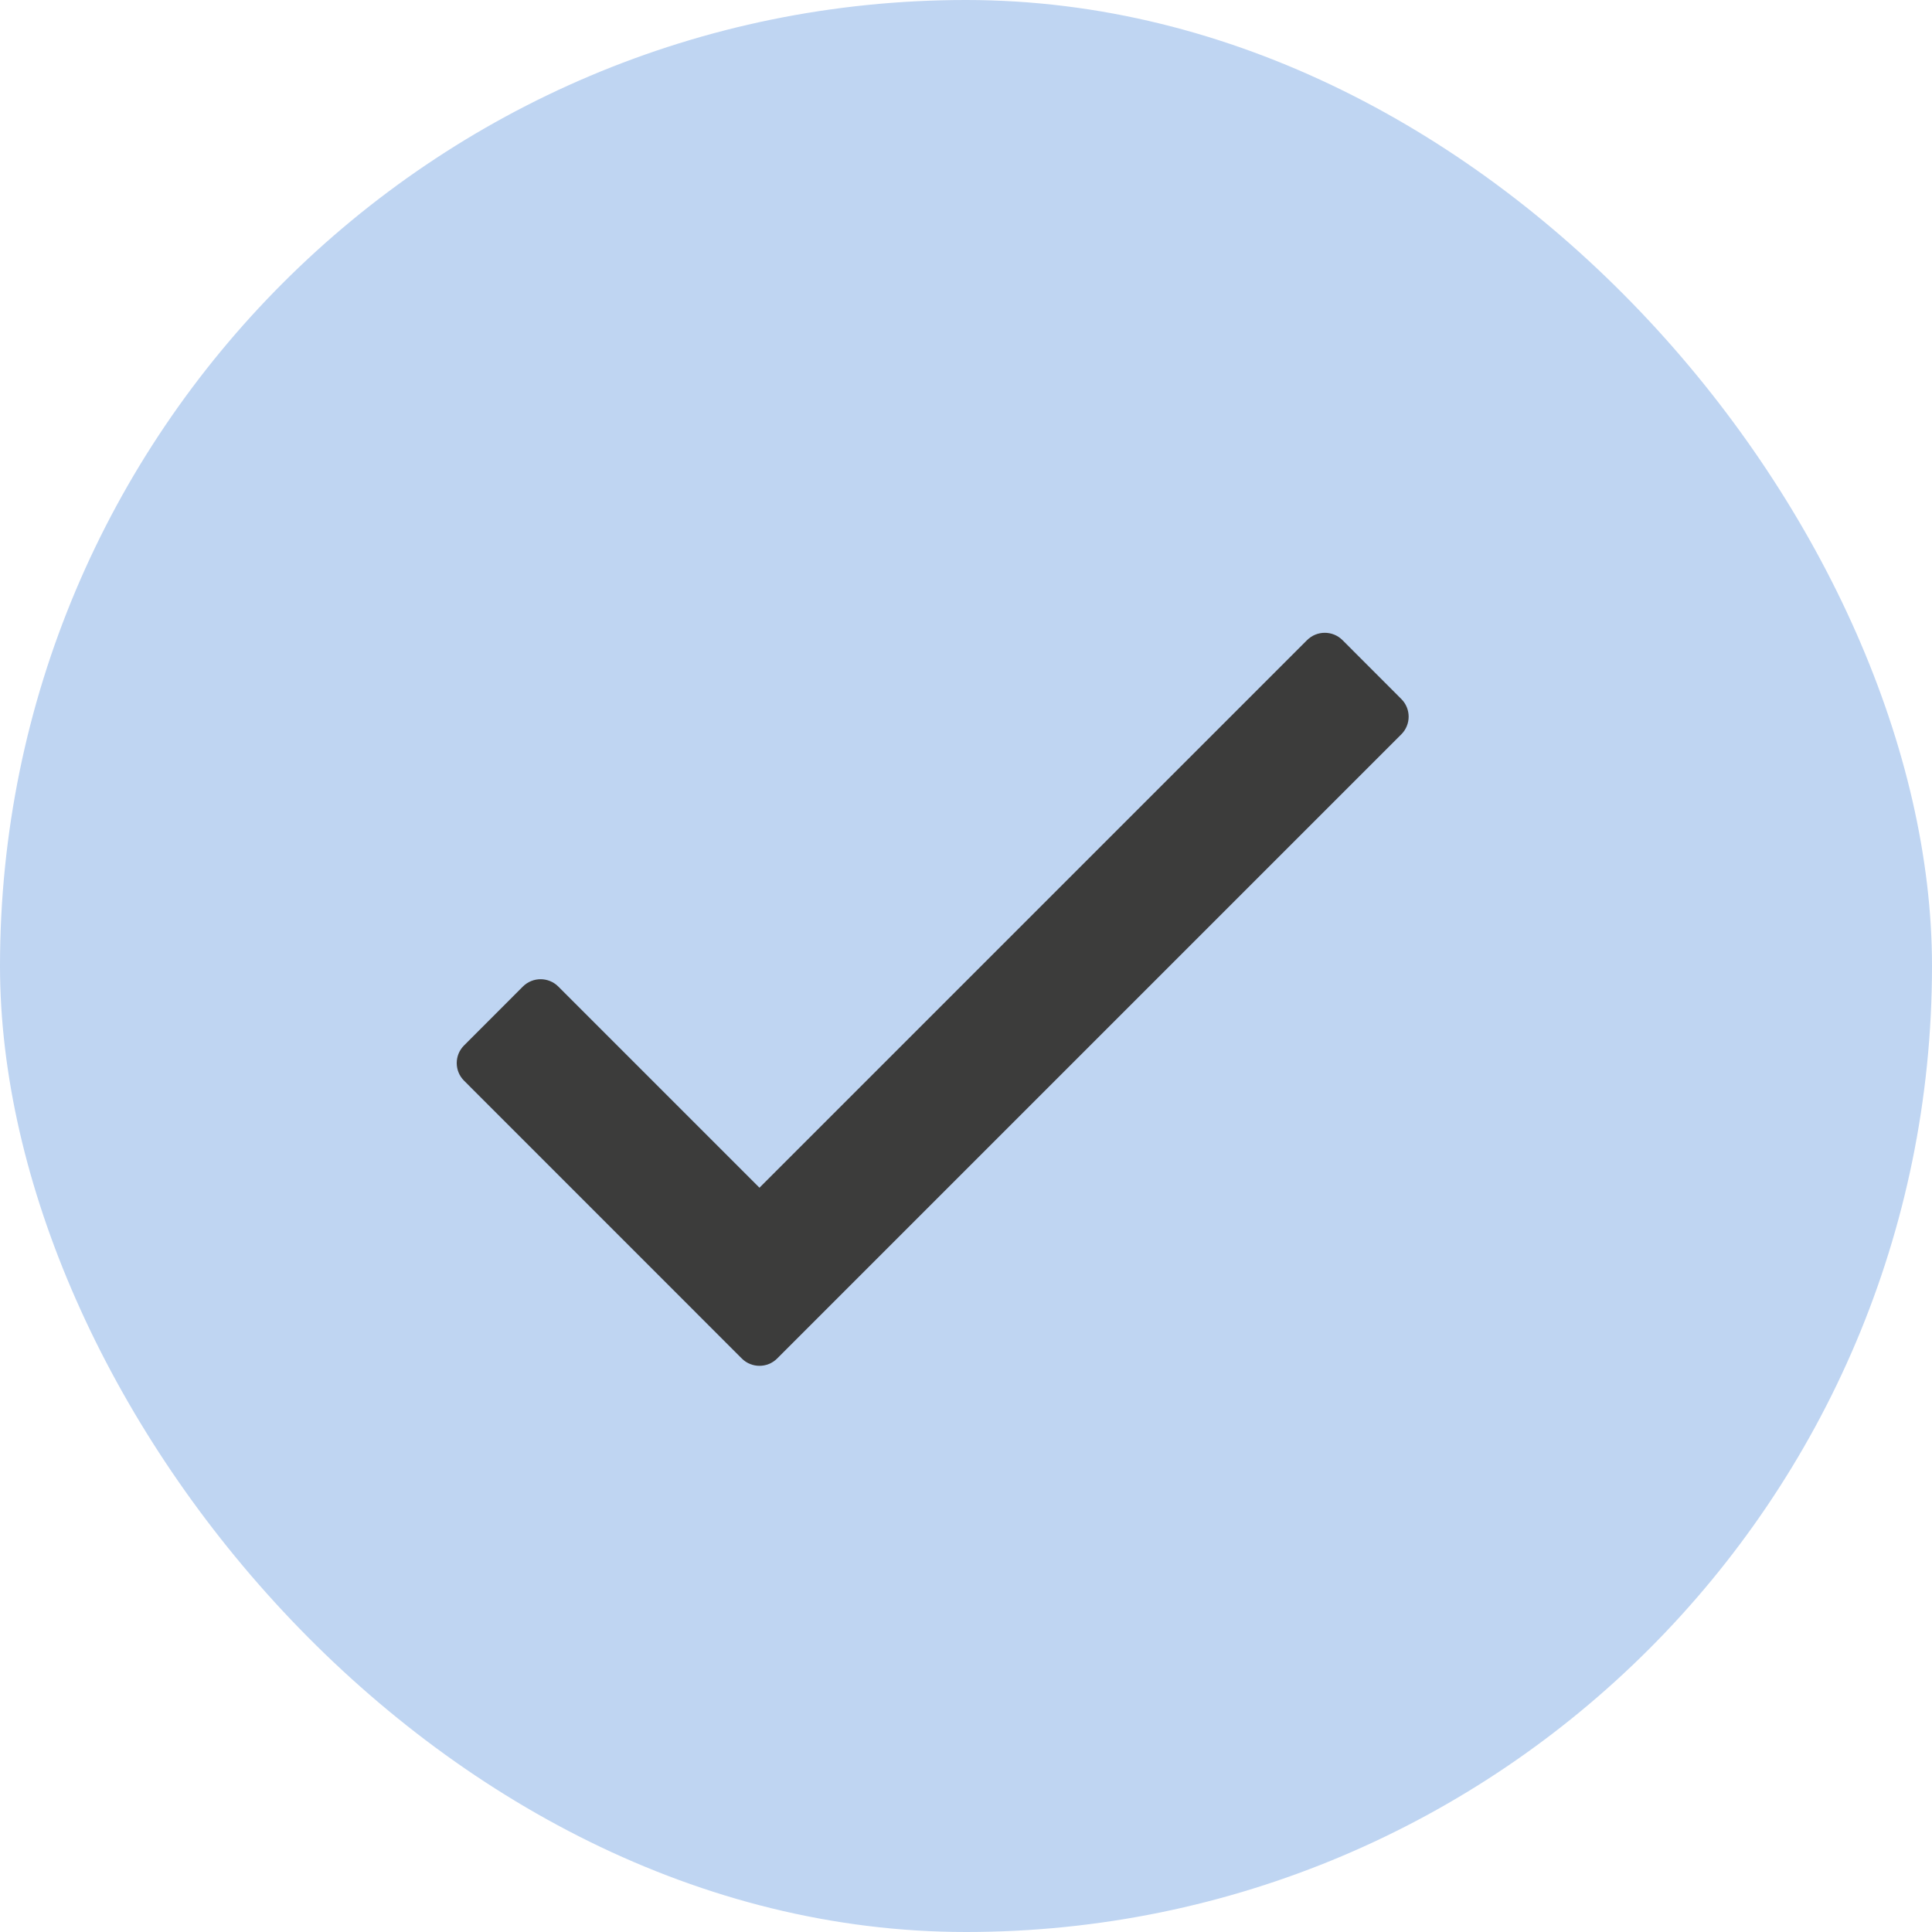 <?xml version="1.0" encoding="UTF-8"?>
<svg width="29px" height="29px" viewBox="0 0 29 29" version="1.1" xmlns="http://www.w3.org/2000/svg" xmlns:xlink="http://www.w3.org/1999/xlink">
    <title>48D5BC33-327E-4886-9CF1-C6301562F3F7</title>
    <g id="Artwork" stroke="none" stroke-width="1" fill="none" fill-rule="evenodd">
        <g id="2.-Find-Cycle-Training-Option-1-Results" transform="translate(-648, -1701)">
            <g id="Your-Results" transform="translate(380, 1399)">
                <g id="Provider-1" transform="translate(0, 192)">
                    <g id="Levels" transform="translate(28, 110)">
                        <g id="Level-3-Tick" transform="translate(240, 0)">
                            <rect id="Rectangle" fill="#bfd5f2" x="0" y="0" width="29" height="29" rx="14.5"></rect>
                            <path d="M11.665,20.392 L21.034,11.023 C21.181,10.876 21.181,10.639 21.034,10.492 L20.151,9.608 C20.004,9.462 19.767,9.462 19.62,9.608 L11.4,17.828 L8.38,14.808 C8.233,14.662 7.996,14.662 7.849,14.808 L6.966,15.692 C6.819,15.838 6.819,16.076 6.966,16.222 L11.135,20.392 C11.281,20.538 11.519,20.538 11.665,20.392 Z" id="" fill="#3C3C3B" fill-rule="nonzero"></path>
                        </g>
                    </g>
                </g>
            </g>
        </g>
    </g>
</svg>